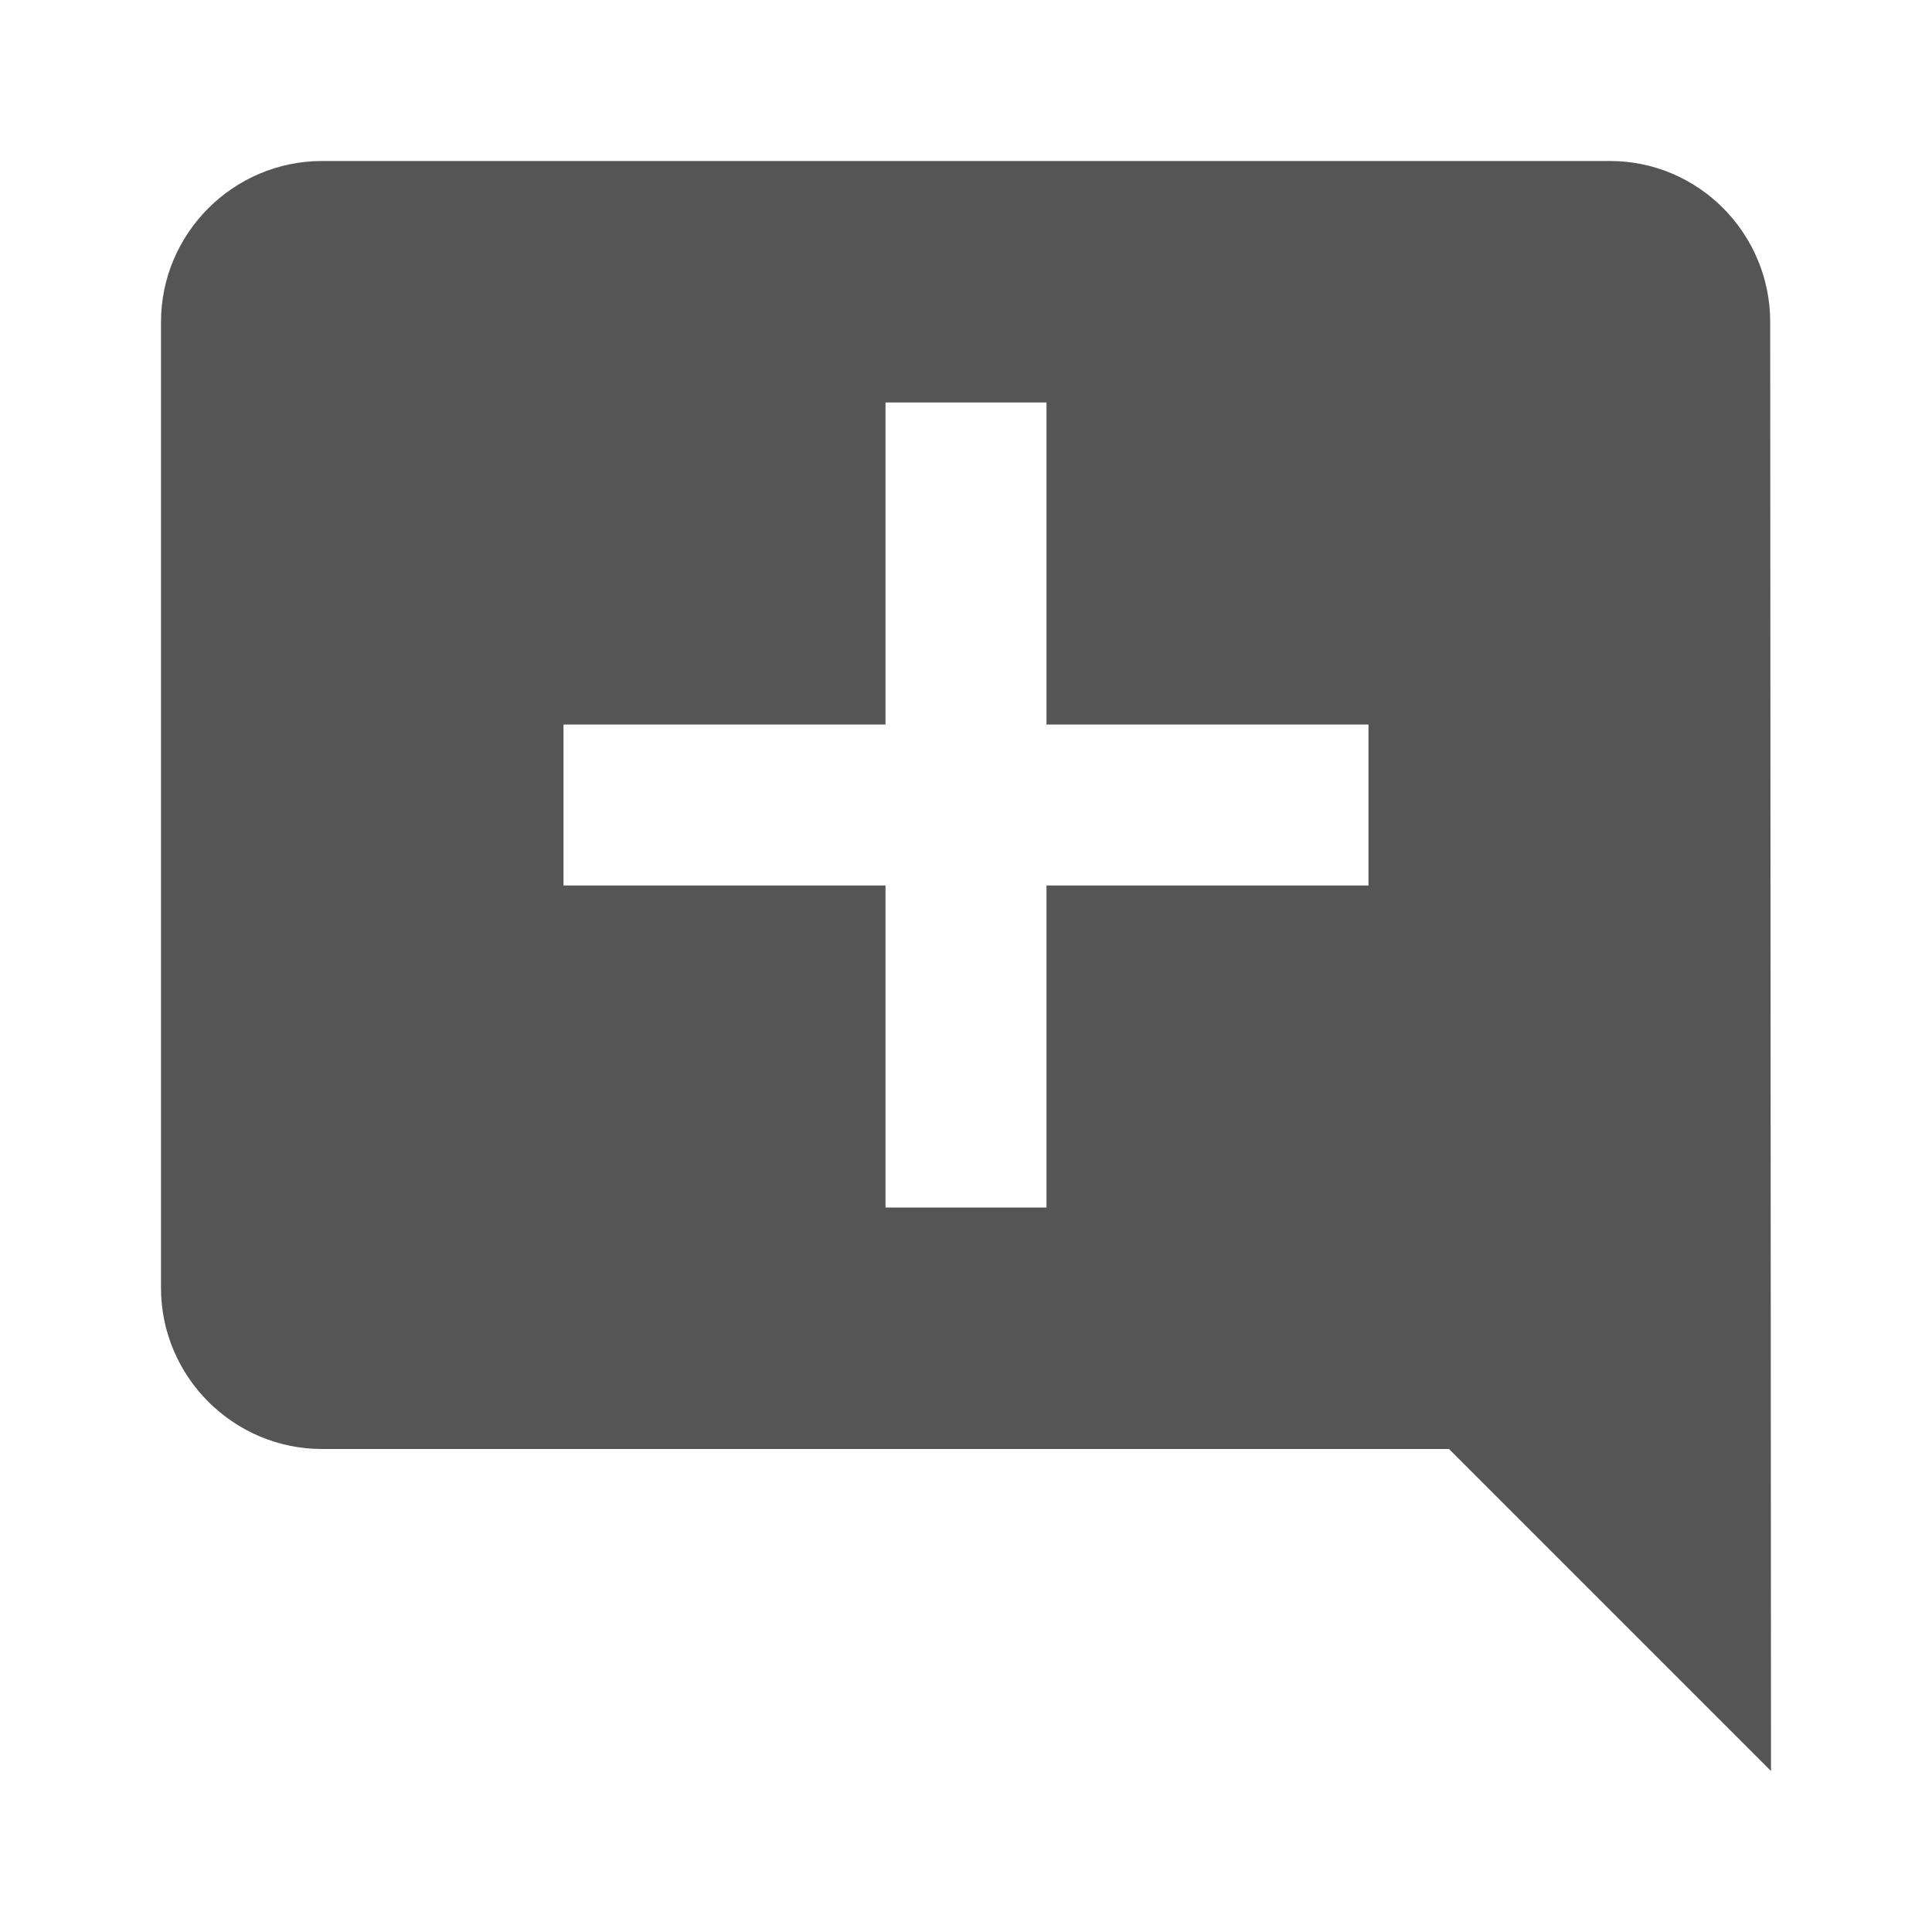 <?xml version="1.0" encoding="UTF-8" standalone="no"?>
<svg
   xmlns:dc="http://purl.org/dc/elements/1.1/"
   xmlns:cc="http://creativecommons.org/ns#"
   xmlns:rdf="http://www.w3.org/1999/02/22-rdf-syntax-ns#"
   xmlns:svg="http://www.w3.org/2000/svg"
   xmlns="http://www.w3.org/2000/svg"
   xmlns:sodipodi="http://sodipodi.sourceforge.net/DTD/sodipodi-0.dtd"
   xmlns:inkscape="http://www.inkscape.org/namespaces/inkscape"
   id="svg4"
   version="1.1"
   viewBox="0 0 24 24"
   sodipodi:docname="lc_showannotations_AMX_mobile.svg"
   inkscape:version="0.92.4 (unknown)">
  <sodipodi:namedview
     pagecolor="#ffffff"
     bordercolor="#666666"
     borderopacity="1"
     objecttolerance="10"
     gridtolerance="10"
     guidetolerance="10"
     inkscape:pageopacity="0"
     inkscape:pageshadow="2"
     inkscape:window-width="1920"
     inkscape:window-height="1017"
     id="namedview6"
     showgrid="false"
     inkscape:snap-bbox="true"
     inkscape:snap-nodes="false"
     inkscape:bbox-paths="true"
     inkscape:bbox-nodes="true"
     inkscape:snap-bbox-edge-midpoints="true"
     inkscape:zoom="9.8333333"
     inkscape:cx="6.2773823"
     inkscape:cy="11.108882"
     inkscape:window-x="0"
     inkscape:window-y="30"
     inkscape:window-maximized="1"
     inkscape:current-layer="svg4" />
  <defs
     id="defs8" />
  <g
     style="stroke-width:1"
     id="g1615"
     inkscape:export-filename="/home/pedrosilva/Documents/Projects/Collabora/amx/amx-mobile/amx-mobile-ux-milestone/screenshots-with-icons.png"
     inkscape:export-xdpi="96"
     inkscape:export-ydpi="96">
    <path
       style="fill:#555555;fill-opacity:1;stroke-width:1"
       inkscape:connector-curvature="0"
       d="M 21.99,4 C 21.99,2.9 21.1,2 20,2 H 4 C 2.9,2 2,2.9 2,4 v 12 c 0,1.1 0.9,2 2,2 h 14 l 4,4 z M 17,11 h -4 v 4 H 11 V 11 H 7 V 9 h 4 V 5 h 2 v 4 h 4 z"
       id="path1613" />
  </g>
</svg>